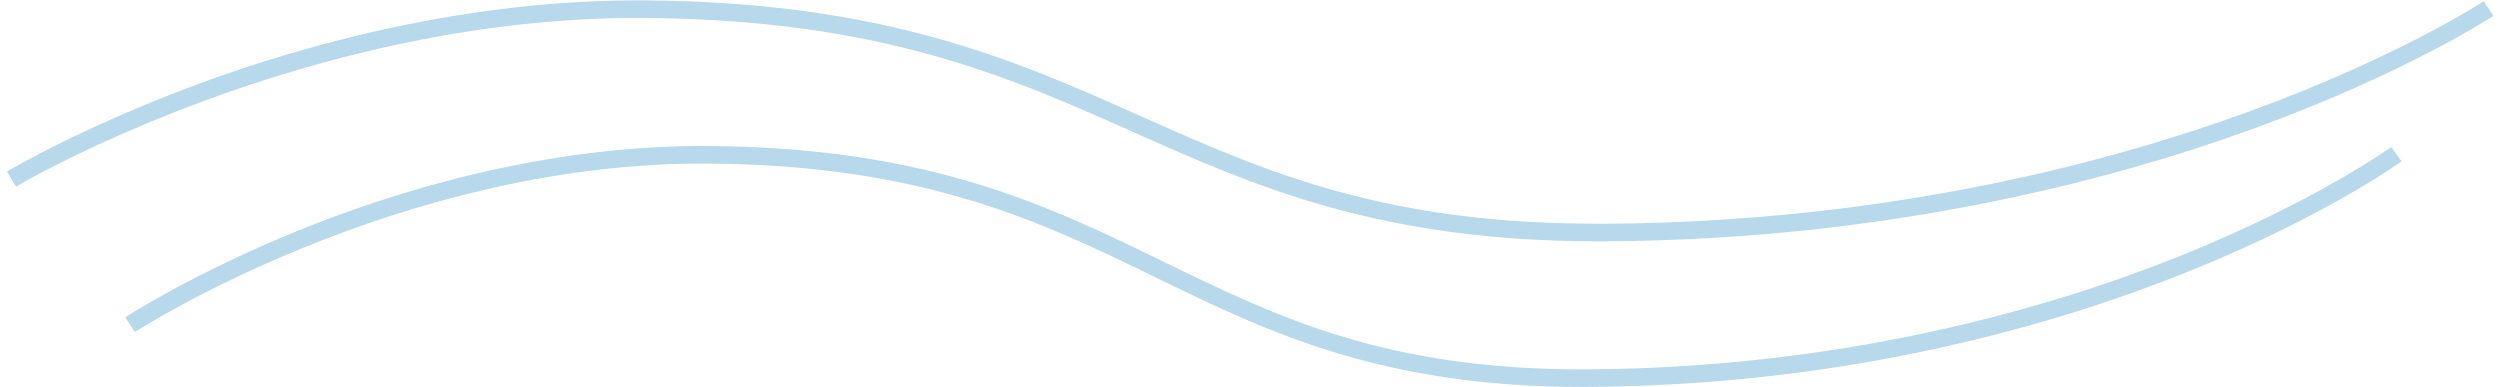 <?xml version="1.0" encoding="utf-8"?>
<svg xmlns="http://www.w3.org/2000/svg" xmlns:xlink="http://www.w3.org/1999/xlink" version="1.1" id="Ebene_1" x="0px" y="0px" viewBox="0 0 853.38 132.08" style="enable-background:new 0 0 853.38 132.08;" xml:space="preserve" width="1920" height="297">
<style type="text/css">
	.st0{fill:#B8D8EB;}
</style>
<g>
	<path class="st0" d="M540.11,132.15c-68.84,0-107.8-18.97-145.5-37.33c-38.73-18.86-78.79-38.37-152.43-38.95   c-0.76-0.01-1.53-0.01-2.28-0.01c-104.88,0-193.18,56.95-194.07,57.53l-3.28-5.02c0.23-0.15,23.16-15.04,59.02-29.59   c33.1-13.43,84.36-29.35,140.66-28.91c75,0.59,115.67,20.4,155,39.55c39.31,19.14,76.41,37.2,145.57,36.72   c88.18-0.64,157.96-21.28,200.97-38.49c46.52-18.61,72.45-37.24,72.71-37.42l3.52,4.86c-1.07,0.78-26.8,19.25-74,38.13   c-43.49,17.4-114.04,38.28-203.15,38.92C541.93,132.14,541.01,132.15,540.11,132.15z"/>
	<path class="st0" d="M545.71,82.42c-75.13,0-117.66-18.95-158.82-37.29c-42.38-18.88-86.21-38.41-166.8-38.99   C104.29,5.33,6.2,63.14,5.23,63.73l-3.08-5.15c0.25-0.15,25.28-15.03,64.44-29.56C102.72,15.6,158.71-0.29,220.13,0.14   c81.85,0.59,126.26,20.38,169.2,39.51c43.01,19.16,83.63,37.25,159.32,36.76C645,75.78,721.26,55.16,768.27,37.97   c50.96-18.63,79.48-37.35,79.77-37.54l3.32,5c-0.29,0.19-29.26,19.23-80.8,38.1c-47.5,17.39-124.54,38.25-221.85,38.89   C547.7,82.42,546.7,82.42,545.71,82.42z"/>
</g>
</svg>
